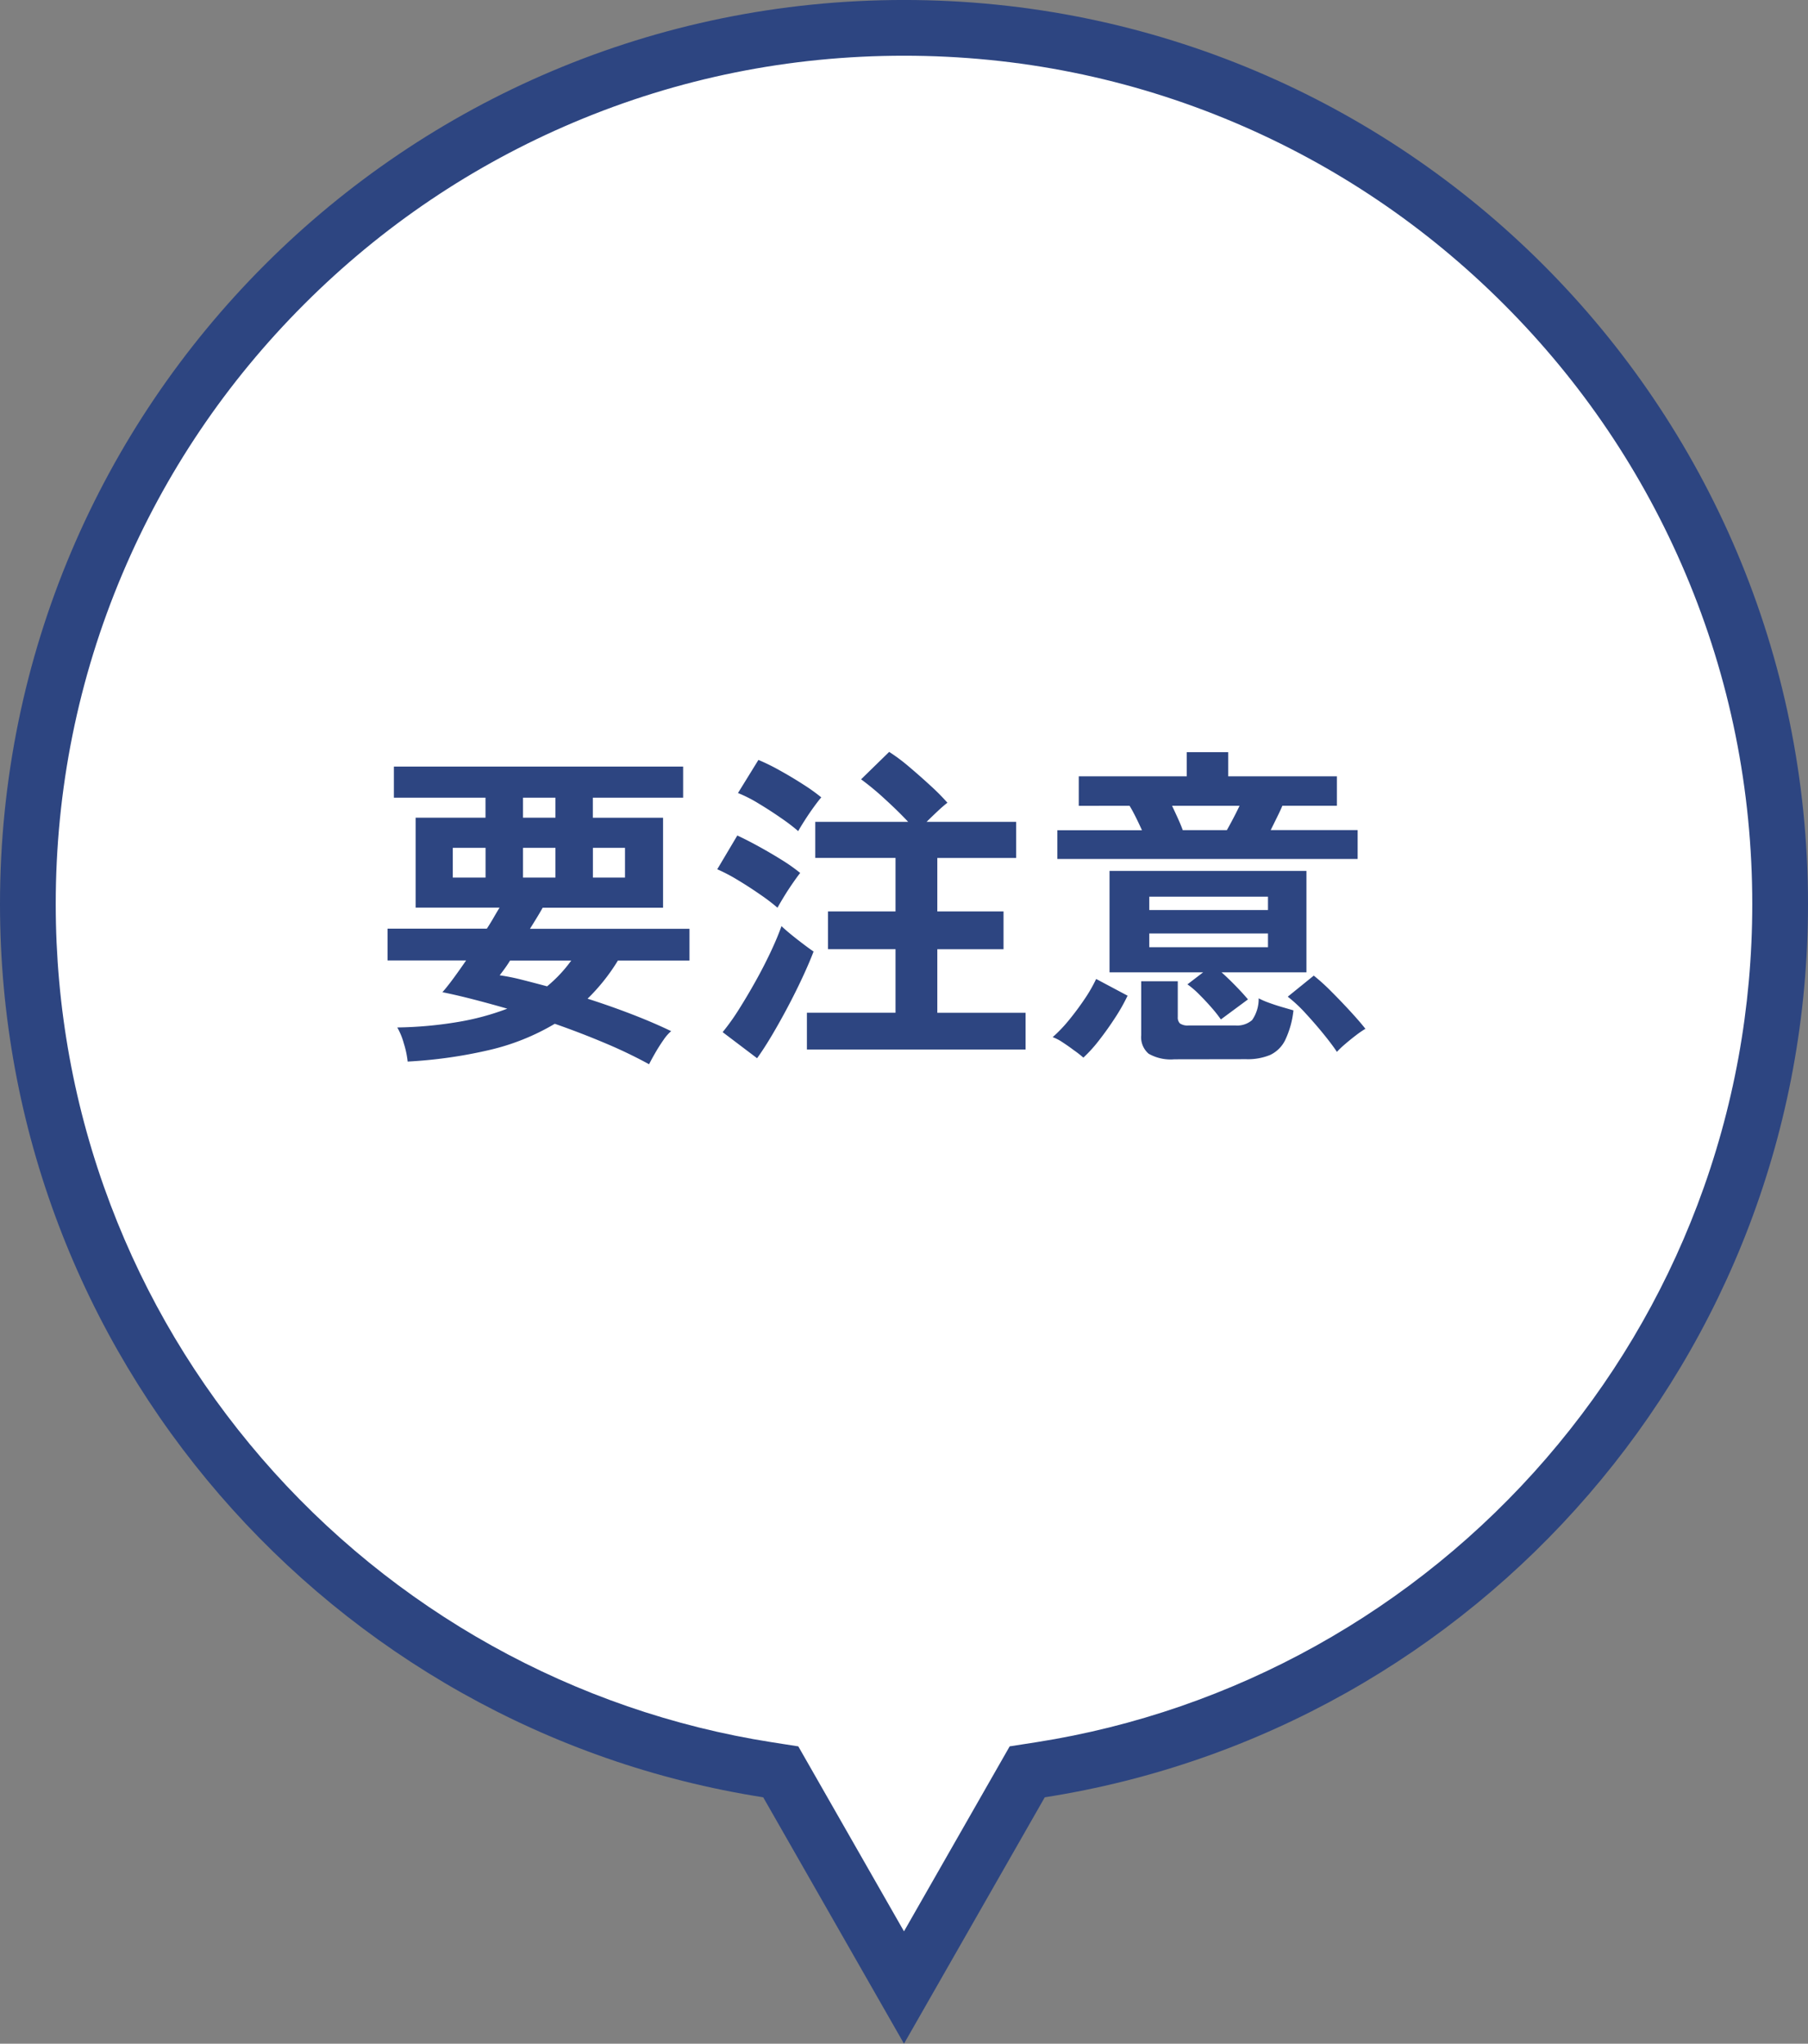 <svg xmlns="http://www.w3.org/2000/svg" width="97.325" height="110" viewBox="0 0 97.325 110">
  <rect x="0" y="0" width="97.325" height="110" fill="#808080" stroke="none"/>
  <g id="グループ_3557" data-name="グループ 3557" transform="translate(-139 -2422.766)">
    <g id="合体_2" data-name="合体 2" transform="translate(-476.675 4504.765) rotate(90)" fill="#fff">
      <path d="M -2033.338 -617.175 C -2039.705 -617.175 -2045.881 -618.422 -2051.695 -620.88 C -2057.311 -623.256 -2062.354 -626.657 -2066.686 -630.988 C -2071.018 -635.32 -2074.419 -640.364 -2076.794 -645.98 C -2079.253 -651.793 -2080.5 -657.969 -2080.5 -664.337 C -2080.5 -670.705 -2079.253 -676.881 -2076.794 -682.694 C -2074.419 -688.31 -2071.018 -693.354 -2066.686 -697.686 C -2062.354 -702.018 -2057.311 -705.419 -2051.695 -707.794 C -2045.881 -710.253 -2039.705 -711.5 -2033.338 -711.5 C -2027.578 -711.5 -2021.953 -710.474 -2016.618 -708.451 C -2011.464 -706.497 -2006.724 -703.671 -2002.532 -700.051 C -1994.068 -692.744 -1988.461 -682.669 -1986.743 -671.684 L -1986.632 -670.971 L -1986.006 -670.613 L -1975.023 -664.337 L -1986.005 -658.062 L -1986.632 -657.704 L -1986.743 -656.991 C -1988.46 -646.005 -1994.068 -635.931 -2002.532 -628.624 C -2006.724 -625.004 -2011.464 -622.178 -2016.618 -620.224 C -2021.953 -618.201 -2027.578 -617.175 -2033.338 -617.175 Z" stroke="none"/>
      <path d="M -2033.338 -618.675 C -2027.761 -618.675 -2022.314 -619.668 -2017.15 -621.626 C -2012.16 -623.518 -2007.572 -626.254 -2003.512 -629.759 C -1995.317 -636.834 -1989.888 -646.588 -1988.225 -657.223 L -1988.002 -658.648 L -1978.046 -664.337 L -1988.003 -670.026 L -1988.225 -671.452 C -1989.888 -682.087 -1995.317 -691.84 -2003.512 -698.916 C -2007.572 -702.42 -2012.16 -705.156 -2017.15 -707.049 C -2022.314 -709.007 -2027.761 -710 -2033.338 -710 C -2039.503 -710 -2045.483 -708.793 -2051.11 -706.413 C -2056.548 -704.113 -2061.431 -700.82 -2065.625 -696.625 C -2069.82 -692.431 -2073.113 -687.547 -2075.413 -682.11 C -2077.793 -676.483 -2079 -670.503 -2079 -664.337 C -2079 -658.171 -2077.793 -652.192 -2075.413 -646.564 C -2073.113 -641.127 -2069.82 -636.244 -2065.625 -632.049 C -2061.431 -627.855 -2056.547 -624.562 -2051.11 -622.262 C -2045.483 -619.882 -2039.503 -618.675 -2033.338 -618.675 M -2033.338 -615.675 C -2060.213 -615.675 -2082 -637.462 -2082 -664.337 C -2082 -691.213 -2060.213 -713 -2033.338 -713 C -2009.039 -713 -1988.9 -695.193 -1985.261 -671.915 L -1972 -664.337 L -1985.261 -656.759 C -1988.9 -633.482 -2009.039 -615.675 -2033.338 -615.675 Z" stroke="none" fill="#2d4581"/>
    </g>
    <path id="パス_5106" data-name="パス 5106" d="M-12.06,1.548A25.363,25.363,0,0,0-14.445.405q-1.3-.549-2.691-1.035A12.371,12.371,0,0,1-20.664.783a25.214,25.214,0,0,1-4.392.621,4.974,4.974,0,0,0-.207-.981,3.681,3.681,0,0,0-.351-.855,21.447,21.447,0,0,0,3.294-.3,13.878,13.878,0,0,0,2.628-.711q-.936-.27-1.827-.5t-1.665-.387q.27-.306.6-.756t.675-.954h-4.23v-1.71h5.346q.2-.306.369-.6t.315-.531h-4.518v-4.842h3.762V-12.8h-4.932v-1.674h15.57V-12.8h-4.86v1.08h3.78v4.842h-6.48q-.162.288-.333.567t-.351.567h8.586v1.71h-3.852A10.518,10.518,0,0,1-15.372-1.98q1.188.378,2.358.828t2.142.918a2.363,2.363,0,0,0-.414.477q-.234.333-.441.693T-12.06,1.548Zm-5.49-4.194a7.466,7.466,0,0,0,1.3-1.386h-3.294q-.144.234-.288.432t-.27.36a11.171,11.171,0,0,1,1.17.234Q-18.288-2.844-17.55-2.646ZM-22.626-8.5h1.764v-1.6h-1.764Zm3.78,0H-17.1v-1.6h-1.746Zm3.762,0h1.728v-1.6h-1.728Zm-3.762-3.222H-17.1V-12.8h-1.746ZM-3.564.756v-1.98h4.77v-3.42H-2.43V-6.678H1.206v-2.88h-4.32V-11.5h5q-.54-.576-1.251-1.224A14.649,14.649,0,0,0-.648-13.788L.864-15.264a9.676,9.676,0,0,1,1.071.8q.585.495,1.143,1.008A11.913,11.913,0,0,1,4-12.528q-.234.18-.54.468T2.88-11.5H7.7v1.944H3.456v2.88H7.02v2.034H3.456v3.42H8.208V.756Zm-2.682.468L-8.1-.18a11.993,11.993,0,0,0,.891-1.251q.459-.729.9-1.521t.8-1.557q.36-.765.576-1.377.324.306.855.72t.873.648q-.234.612-.594,1.386t-.783,1.575q-.423.8-.855,1.53T-6.246,1.224Zm1.1-8.1a10.289,10.289,0,0,0-.918-.7Q-6.66-7.992-7.29-8.37a9.07,9.07,0,0,0-1.1-.576l1.08-1.818q.54.252,1.161.594t1.215.711a9.283,9.283,0,0,1,1.008.711q-.144.18-.4.549t-.486.747Q-5.04-7.074-5.148-6.876ZM-4.032-11a10.289,10.289,0,0,0-.918-.7q-.594-.414-1.224-.792a7.3,7.3,0,0,0-1.1-.558l1.1-1.782a11.063,11.063,0,0,1,1.152.567q.666.369,1.278.765a9.771,9.771,0,0,1,.954.684q-.144.162-.405.522t-.495.729Q-3.924-11.2-4.032-11ZM18.72-.864a7.222,7.222,0,0,0-.513-.648q-.315-.36-.657-.7a4.619,4.619,0,0,0-.63-.54l.846-.648h-5.04V-8.856h10.6V-3.4H18.756q.4.36.792.765t.63.693ZM9.918-9.5v-1.548h4.554q-.162-.36-.342-.72t-.324-.594H11.07V-13.95h5.814v-1.3h2.232v1.3h5.85v1.584H22.032q-.108.252-.279.6t-.351.711h4.68V-9.5Zm6.3,10.782a2.4,2.4,0,0,1-1.386-.3,1.169,1.169,0,0,1-.4-1v-2.9H16.4V-.99a.445.445,0,0,0,.117.342.738.738,0,0,0,.477.108h2.5A1.224,1.224,0,0,0,20.4-.828,1.984,1.984,0,0,0,20.754-2a4.2,4.2,0,0,0,.54.234q.342.126.711.234l.621.18a4.88,4.88,0,0,1-.45,1.611,1.721,1.721,0,0,1-.81.792,3.147,3.147,0,0,1-1.278.225Zm-4.9-.09a5.7,5.7,0,0,0-.513-.4Q10.494.558,10.188.36A2.423,2.423,0,0,0,9.666.09a7.894,7.894,0,0,0,.891-.936q.441-.54.828-1.116a8.008,8.008,0,0,0,.621-1.08l1.692.9a9.9,9.9,0,0,1-.666,1.179q-.414.639-.864,1.215A7.563,7.563,0,0,1,11.322,1.188ZM24.966.882q-.234-.36-.693-.927t-.981-1.134a7.658,7.658,0,0,0-.972-.909l1.4-1.134a10.751,10.751,0,0,1,.945.855q.531.531,1.035,1.08T26.5-.36a5.261,5.261,0,0,0-.522.36q-.306.234-.576.468A4.967,4.967,0,0,0,24.966.882Zm-10.1-5.634h6.39V-5.49h-6.39Zm0-2h6.39v-.72h-6.39Zm1.8-4.3h2.376q.144-.252.333-.612t.351-.7H16.092q.162.342.324.7T16.668-11.052Z" transform="translate(186 2478.5)" fill="#2d4581"/>
  </g>
</svg>
